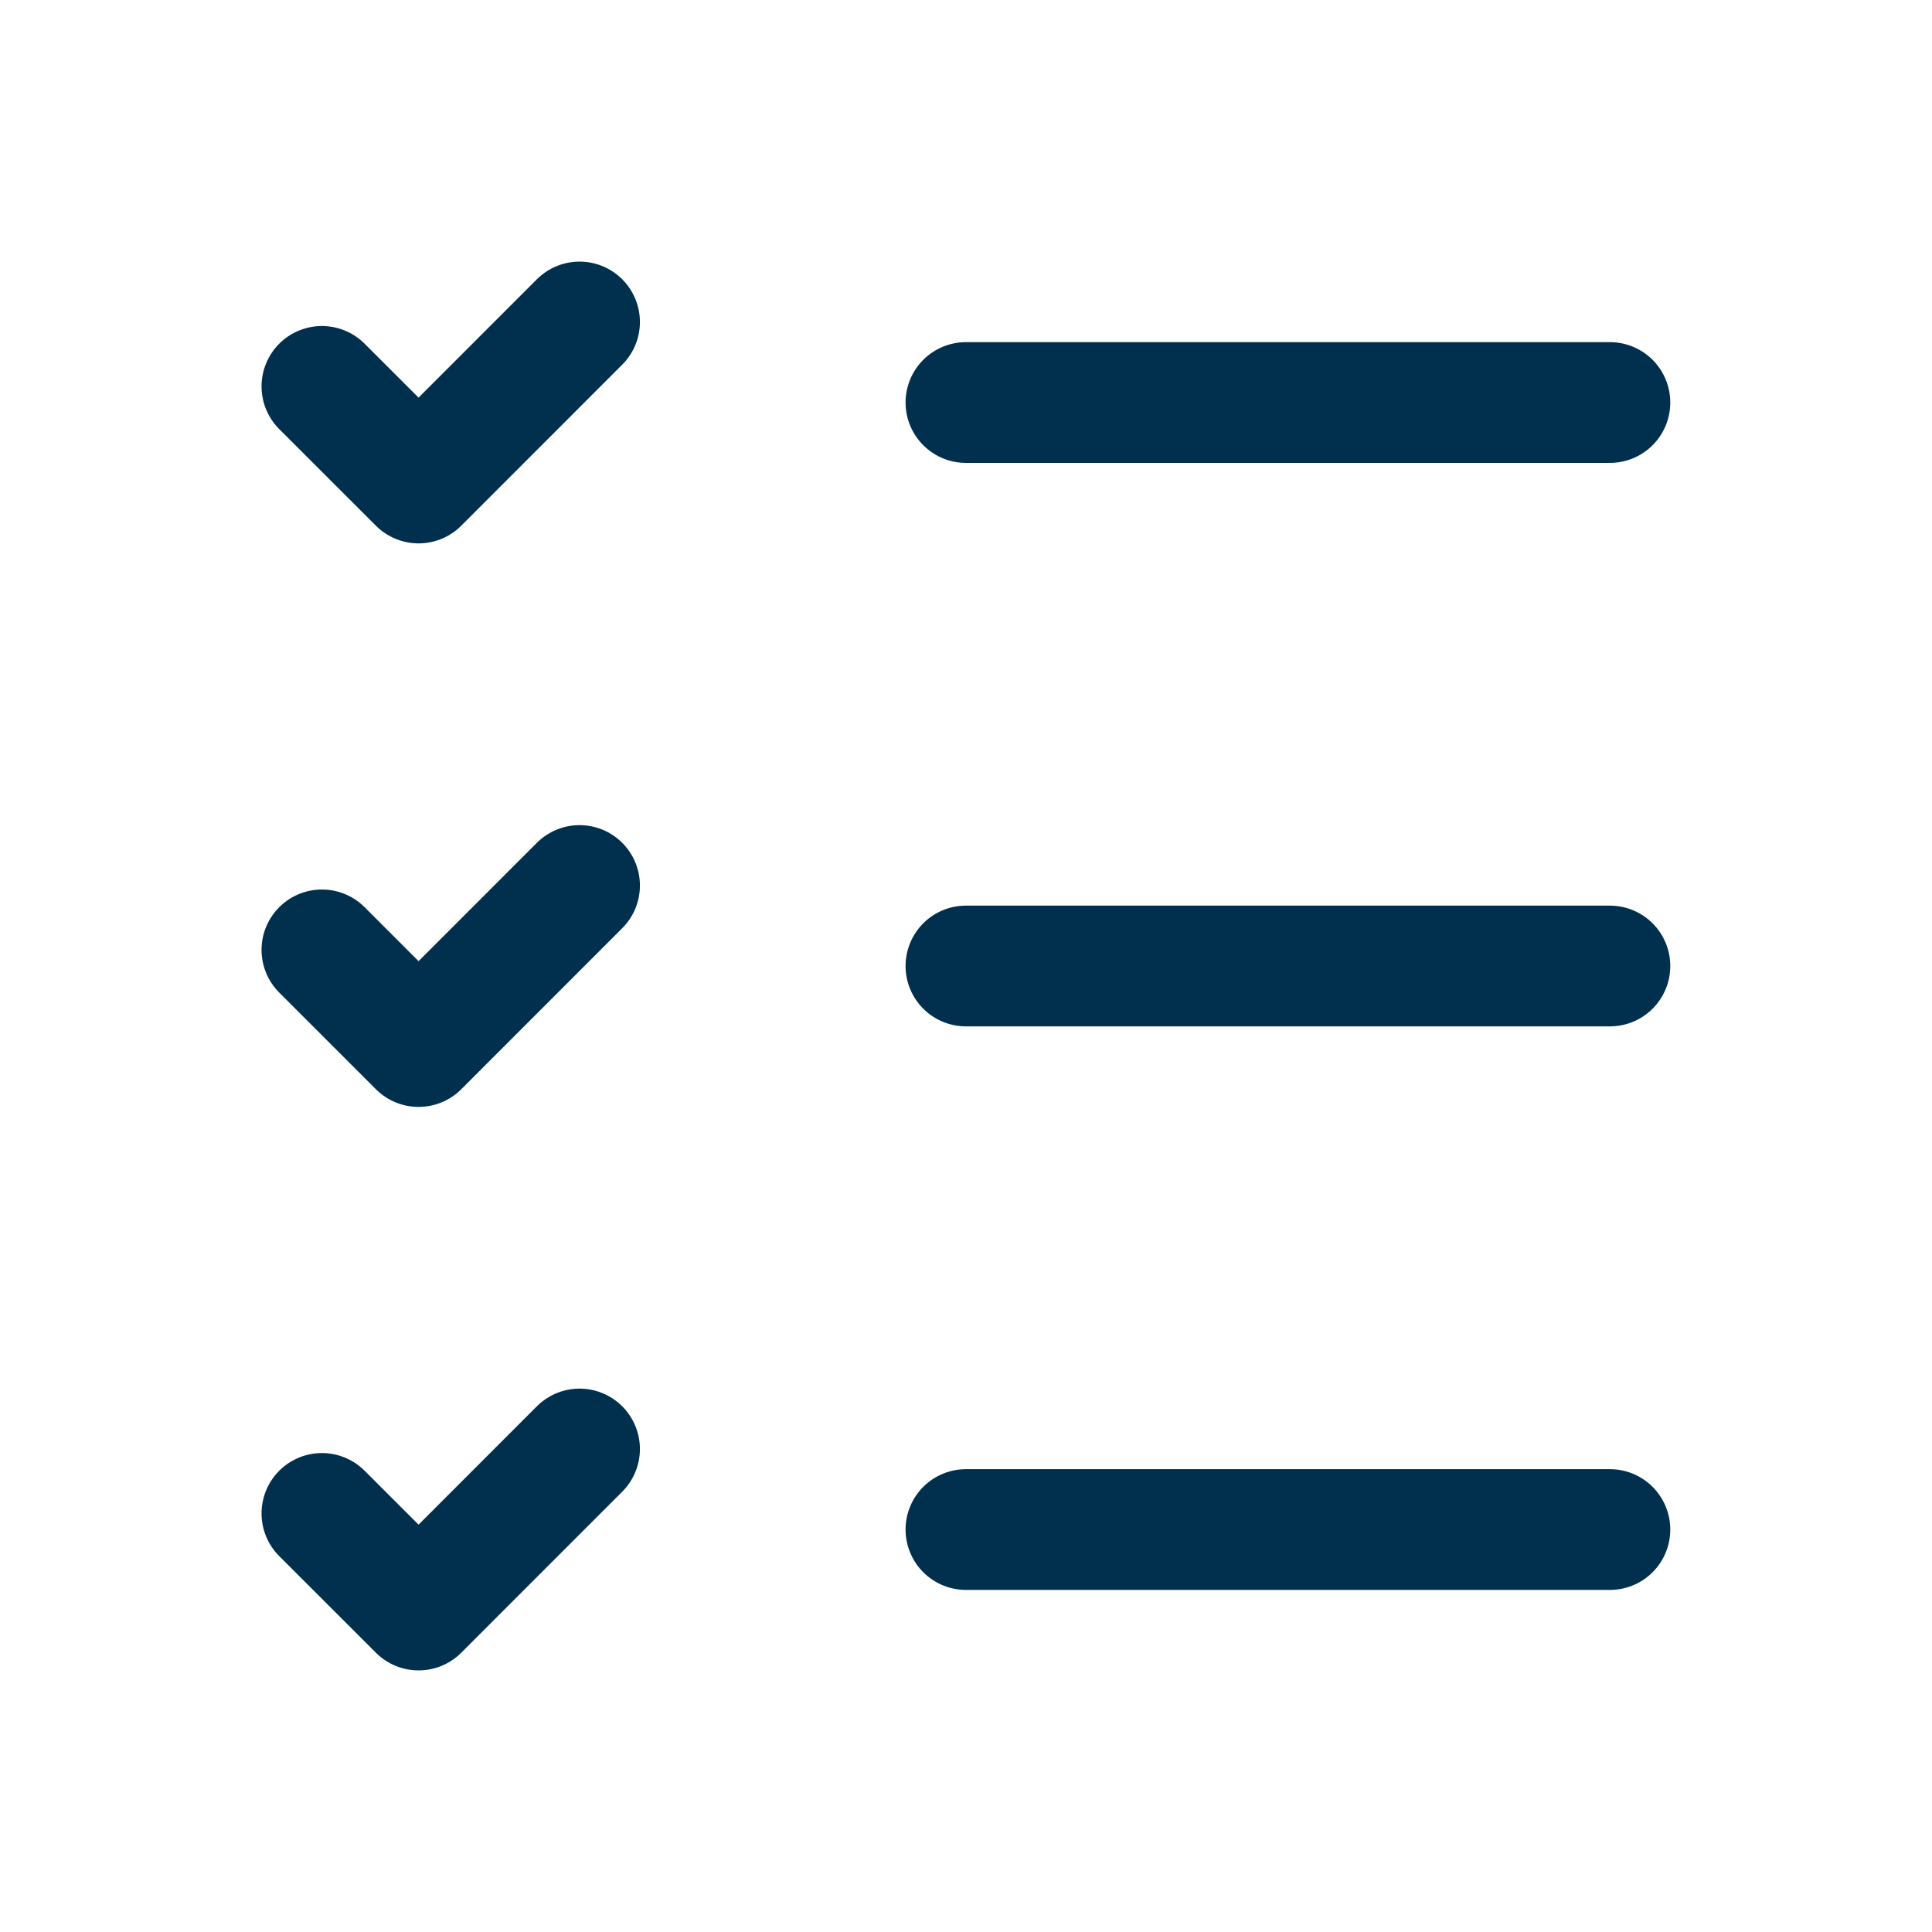 <svg width="32" height="32" viewBox="0 0 32 32" fill="none" xmlns="http://www.w3.org/2000/svg">
<path d="M15.999 6.667H26.665M5.332 6.4L6.933 8L9.599 5.333M15.999 16H26.665M5.332 15.733L6.933 17.334L9.599 14.667M15.999 25.334H26.665M5.332 25.067L6.933 26.667L9.599 24" stroke="#00304E" stroke-width="2" stroke-linecap="round" stroke-linejoin="round"/>
</svg>
